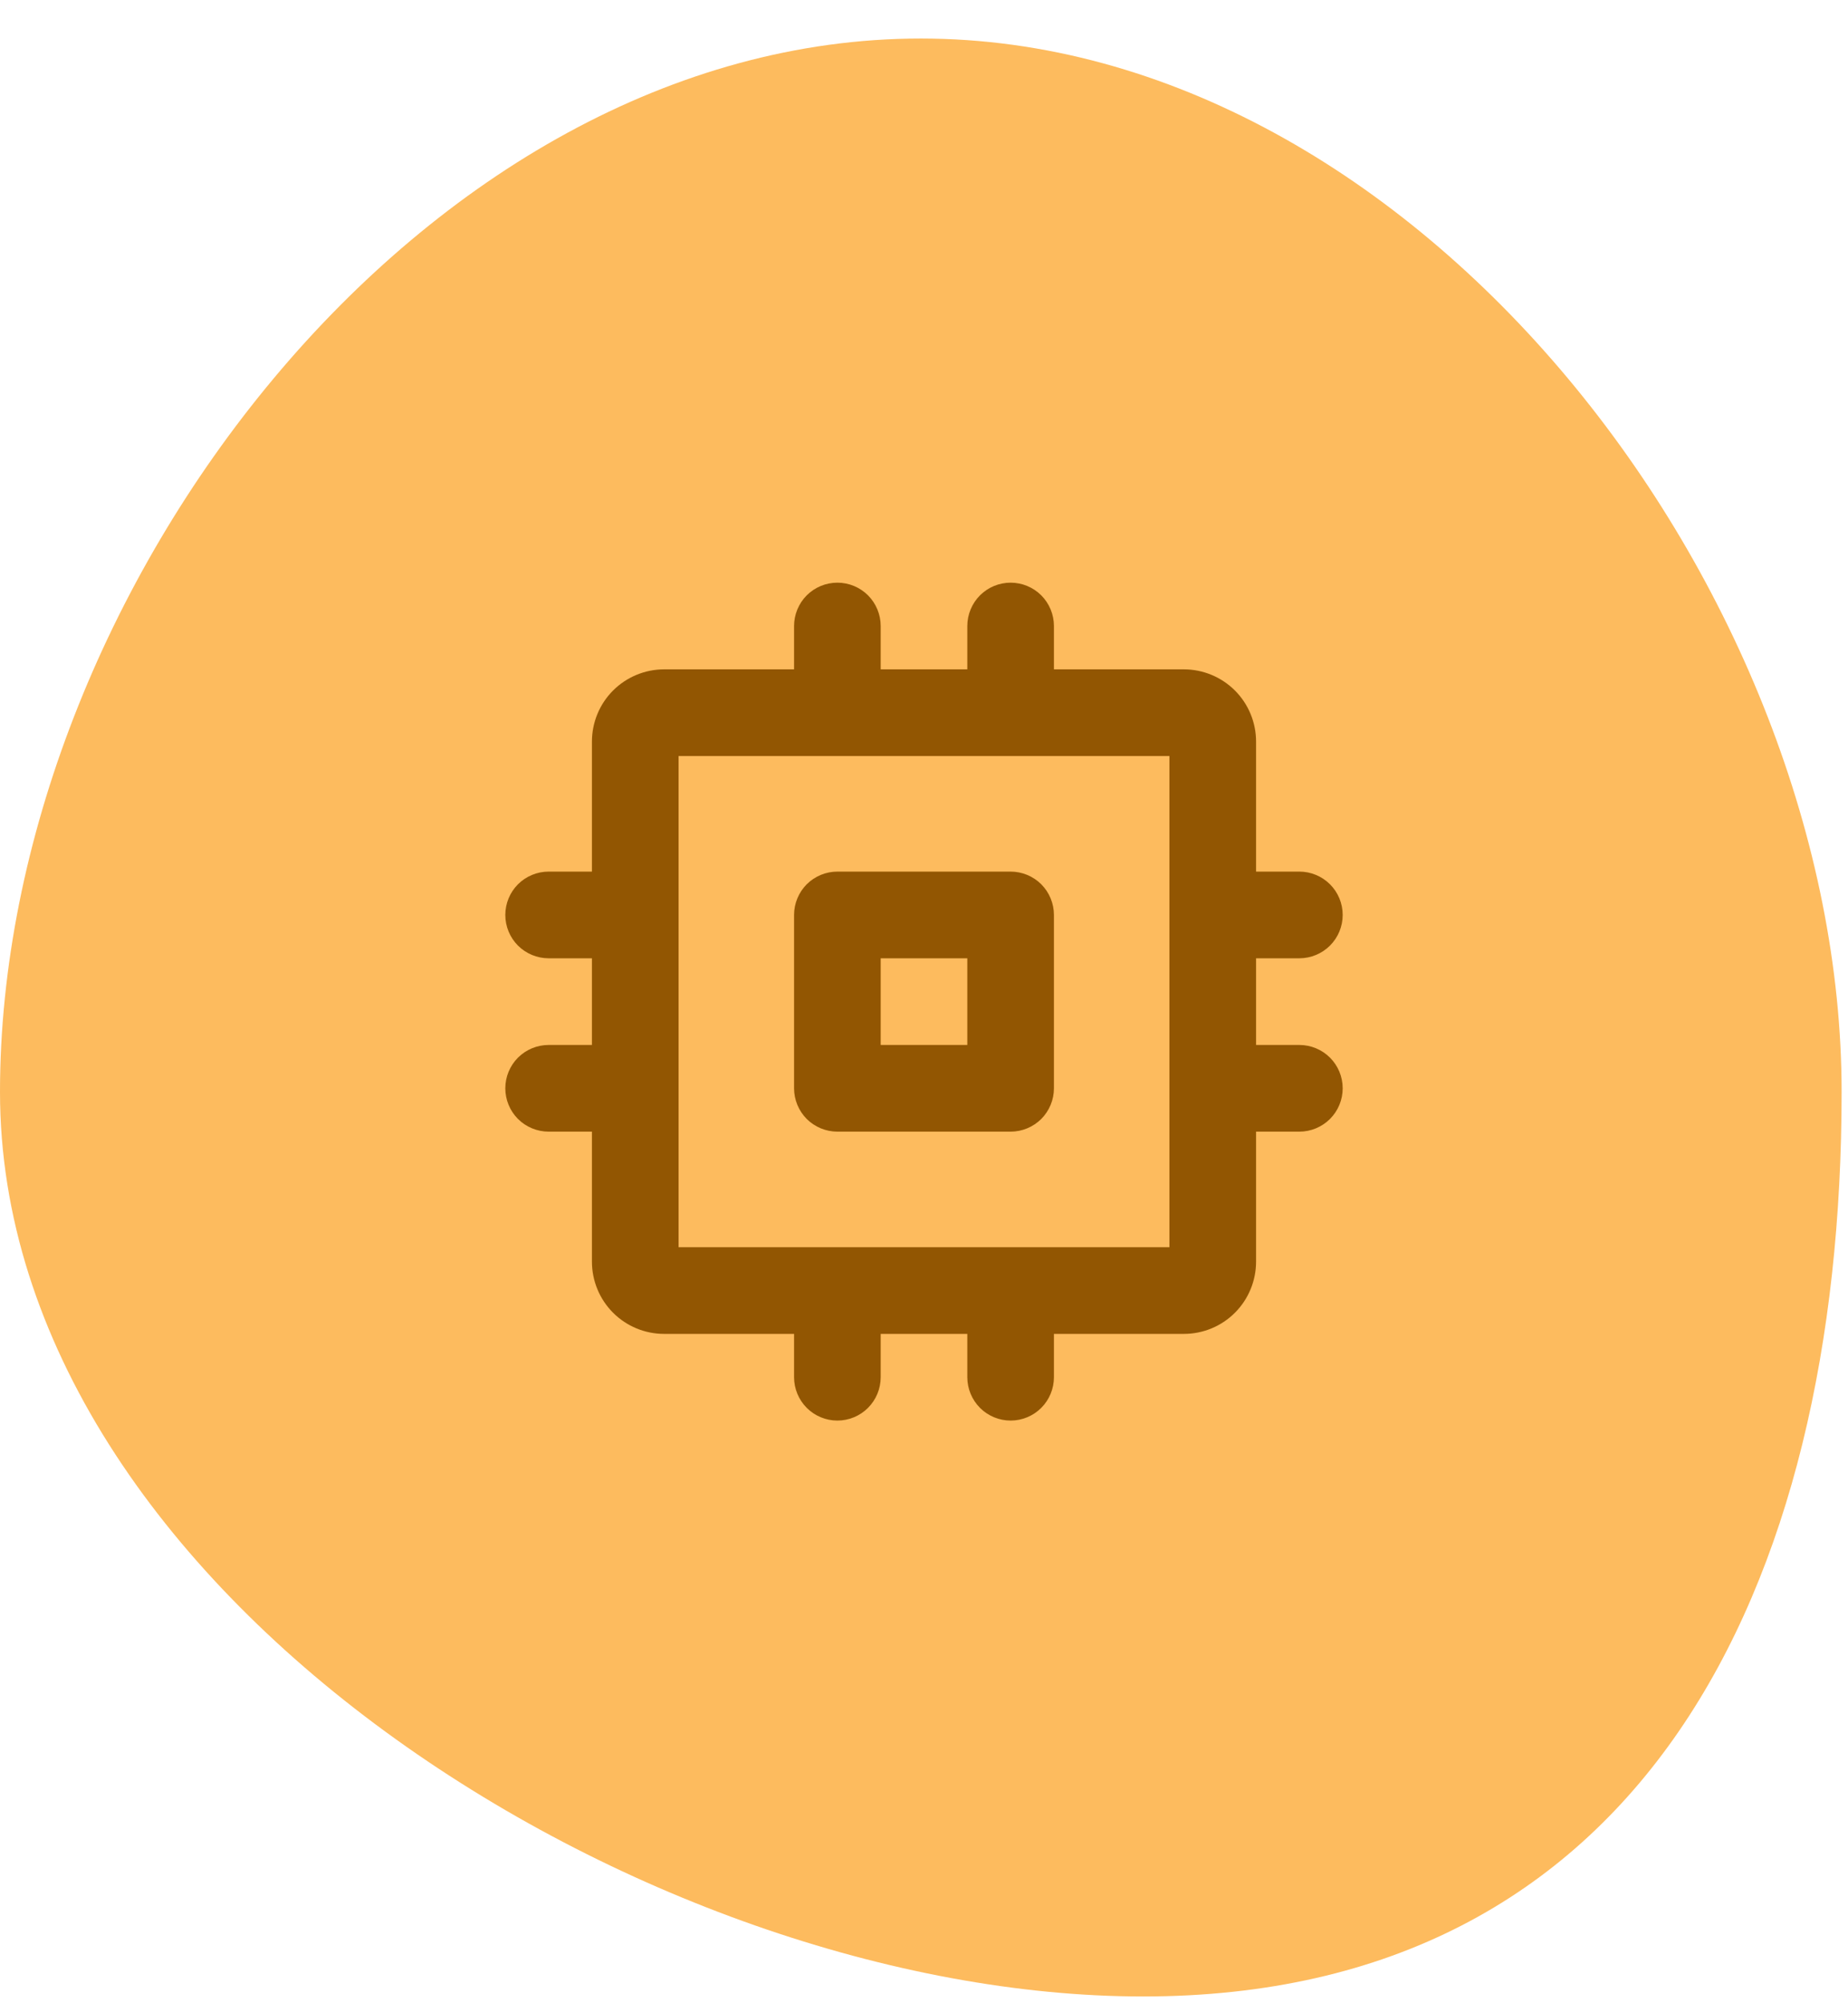 <svg width="48" height="52" viewBox="0 0 48 52" fill="none" xmlns="http://www.w3.org/2000/svg">
<path d="M47.834 28.345C47.834 15.379 36.822 1 23.917 1C11.012 1 0 15.379 0 28.345C0 41.312 16.785 51.824 29.69 51.824C42.595 51.824 47.834 41.312 47.834 28.345Z" fill="#FDBB5E"/>
<path d="M26.25 22.625H21.75C21.452 22.625 21.166 22.744 20.954 22.954C20.744 23.166 20.625 23.452 20.625 23.75V28.25C20.625 28.548 20.744 28.834 20.954 29.046C21.166 29.256 21.452 29.375 21.75 29.375H26.25C26.548 29.375 26.834 29.256 27.046 29.046C27.256 28.834 27.375 28.548 27.375 28.25V23.75C27.375 23.452 27.256 23.166 27.046 22.954C26.834 22.744 26.548 22.625 26.25 22.625ZM25.125 27.125H22.875V24.875H25.125V27.125ZM33.75 27.125H32.625V24.875H33.75C34.048 24.875 34.334 24.756 34.545 24.546C34.757 24.334 34.875 24.048 34.875 23.75C34.875 23.452 34.757 23.166 34.545 22.954C34.334 22.744 34.048 22.625 33.75 22.625H32.625V19.25C32.625 18.753 32.428 18.276 32.076 17.924C31.724 17.573 31.247 17.375 30.75 17.375H27.375V16.25C27.375 15.952 27.256 15.665 27.046 15.454C26.834 15.243 26.548 15.125 26.25 15.125C25.952 15.125 25.666 15.243 25.454 15.454C25.244 15.665 25.125 15.952 25.125 16.25V17.375H22.875V16.25C22.875 15.952 22.756 15.665 22.546 15.454C22.334 15.243 22.048 15.125 21.75 15.125C21.452 15.125 21.166 15.243 20.954 15.454C20.744 15.665 20.625 15.952 20.625 16.25V17.375H17.25C16.753 17.375 16.276 17.573 15.924 17.924C15.572 18.276 15.375 18.753 15.375 19.25V22.625H14.25C13.952 22.625 13.665 22.744 13.454 22.954C13.243 23.166 13.125 23.452 13.125 23.75C13.125 24.048 13.243 24.334 13.454 24.546C13.665 24.756 13.952 24.875 14.25 24.875H15.375V27.125H14.25C13.952 27.125 13.665 27.244 13.454 27.454C13.243 27.666 13.125 27.952 13.125 28.25C13.125 28.548 13.243 28.834 13.454 29.046C13.665 29.256 13.952 29.375 14.25 29.375H15.375V32.75C15.375 33.247 15.572 33.724 15.924 34.076C16.276 34.428 16.753 34.625 17.25 34.625H20.625V35.75C20.625 36.048 20.744 36.334 20.954 36.545C21.166 36.757 21.452 36.875 21.75 36.875C22.048 36.875 22.334 36.757 22.546 36.545C22.756 36.334 22.875 36.048 22.875 35.75V34.625H25.125V35.75C25.125 36.048 25.244 36.334 25.454 36.545C25.666 36.757 25.952 36.875 26.25 36.875C26.548 36.875 26.834 36.757 27.046 36.545C27.256 36.334 27.375 36.048 27.375 35.75V34.625H30.75C31.247 34.625 31.724 34.428 32.076 34.076C32.428 33.724 32.625 33.247 32.625 32.75V29.375H33.75C34.048 29.375 34.334 29.256 34.545 29.046C34.757 28.834 34.875 28.548 34.875 28.25C34.875 27.952 34.757 27.666 34.545 27.454C34.334 27.244 34.048 27.125 33.75 27.125ZM30.375 32.375H17.625V19.625H30.375V32.375Z" fill="#925602"/>
</svg>
